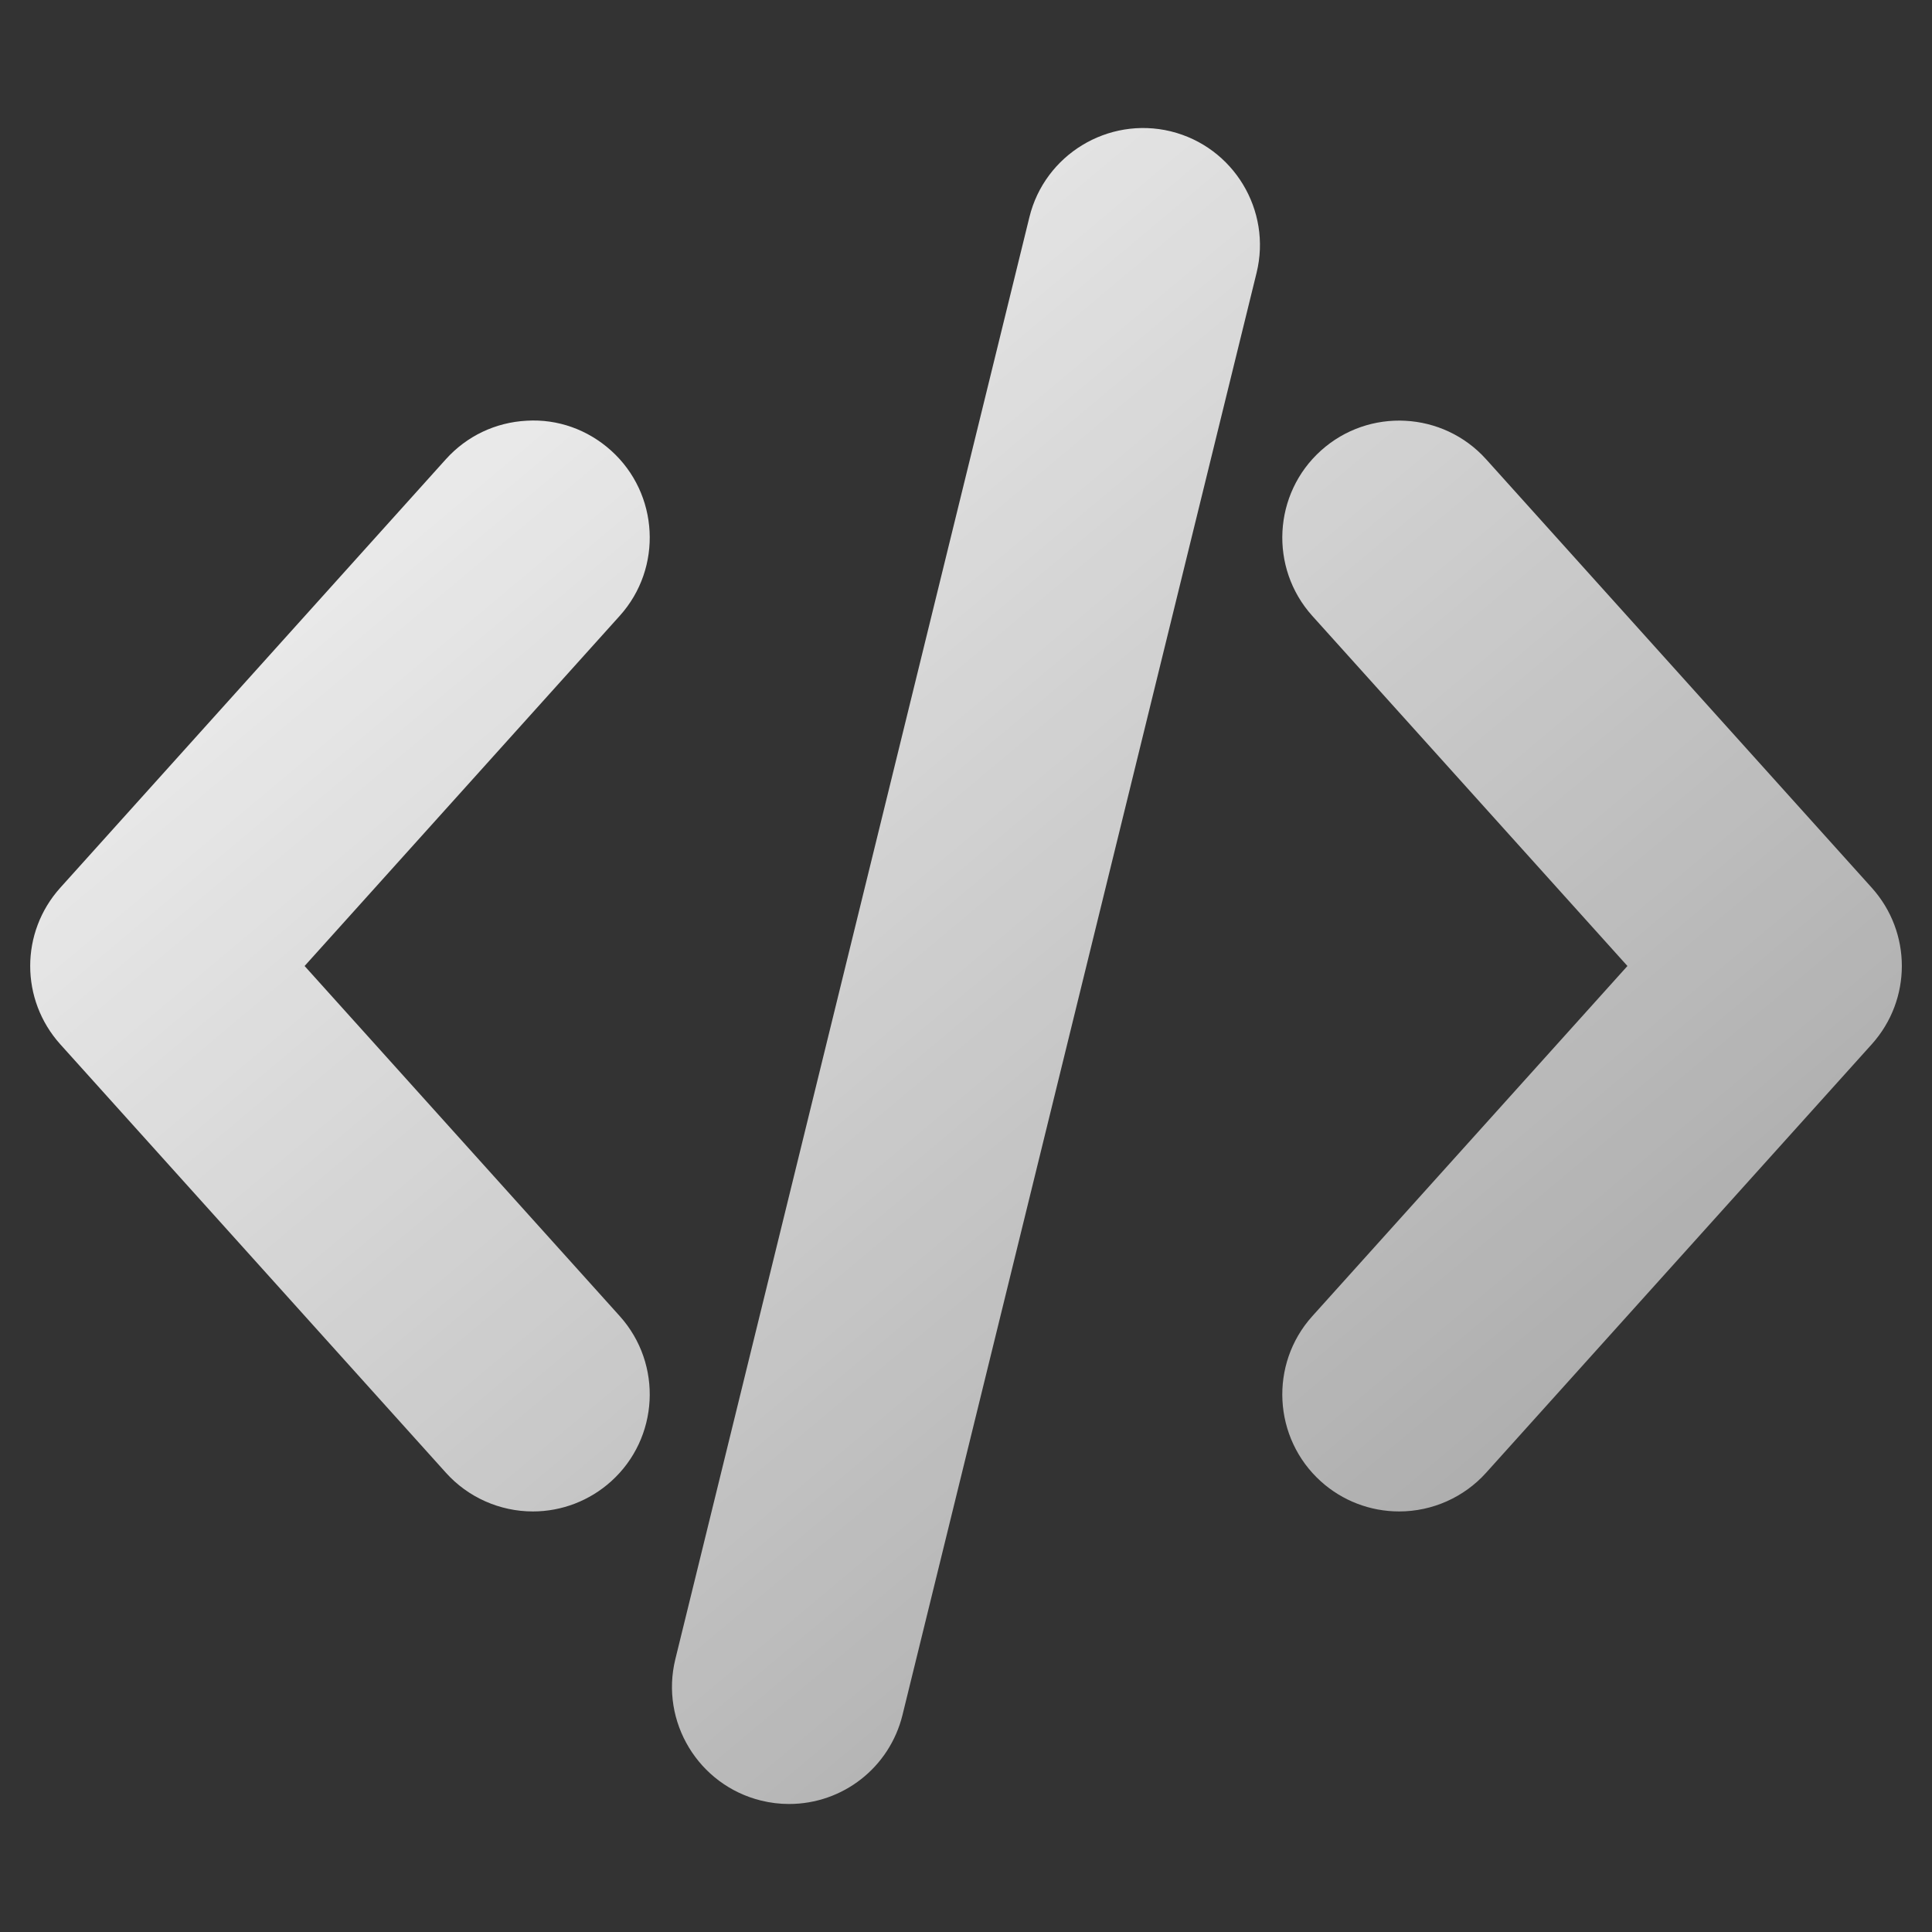 <svg width="50" height="50" viewBox="0 0 50 50" fill="none" xmlns="http://www.w3.org/2000/svg">
<rect x="0" y="0" width="50" height="50" fill="#333333" stroke="none"/>
<path fill-rule="evenodd" clip-rule="evenodd" d="M30.3 3.399L30.303 3.4C31.923 3.799 32.918 5.441 32.52 7.061L23.357 44.381C23.024 45.739 21.816 46.687 20.419 46.687C20.176 46.687 19.933 46.657 19.697 46.599C18.075 46.2 17.08 44.558 17.478 42.938L26.641 5.619C27.037 4.003 28.677 3.005 30.3 3.399ZM11.54 38.114C12.112 38.751 12.933 39.116 13.791 39.116C14.539 39.116 15.258 38.839 15.815 38.338C17.055 37.222 17.156 35.304 16.04 34.062L7.883 25L16.04 15.936C17.156 14.696 17.055 12.777 15.815 11.661C15.214 11.12 14.434 10.839 13.631 10.888C12.822 10.931 12.081 11.284 11.54 11.884L1.56 22.975C0.522 24.129 0.522 25.87 1.56 27.026L11.54 38.114ZM38.46 11.885C37.344 10.646 35.428 10.544 34.186 11.661C32.946 12.777 32.845 14.696 33.961 15.938L42.118 25L33.961 34.064C32.845 35.304 32.946 37.222 34.186 38.34C34.742 38.84 35.461 39.116 36.21 39.116C37.068 39.116 37.888 38.751 38.46 38.115L48.441 27.025C49.479 25.87 49.479 24.129 48.441 22.975L38.46 11.885Z" fill="url(#paint0_linear_630_2644)"/>
<defs>
<linearGradient id="paint0_linear_630_2644" x1="4.5" y1="0.5" x2="54" y2="59.5" gradientUnits="userSpaceOnUse">
<stop stop-color="white"/>
<stop offset="1" stop-color="white" stop-opacity="0.4"/>
</linearGradient>
</defs>
</svg>